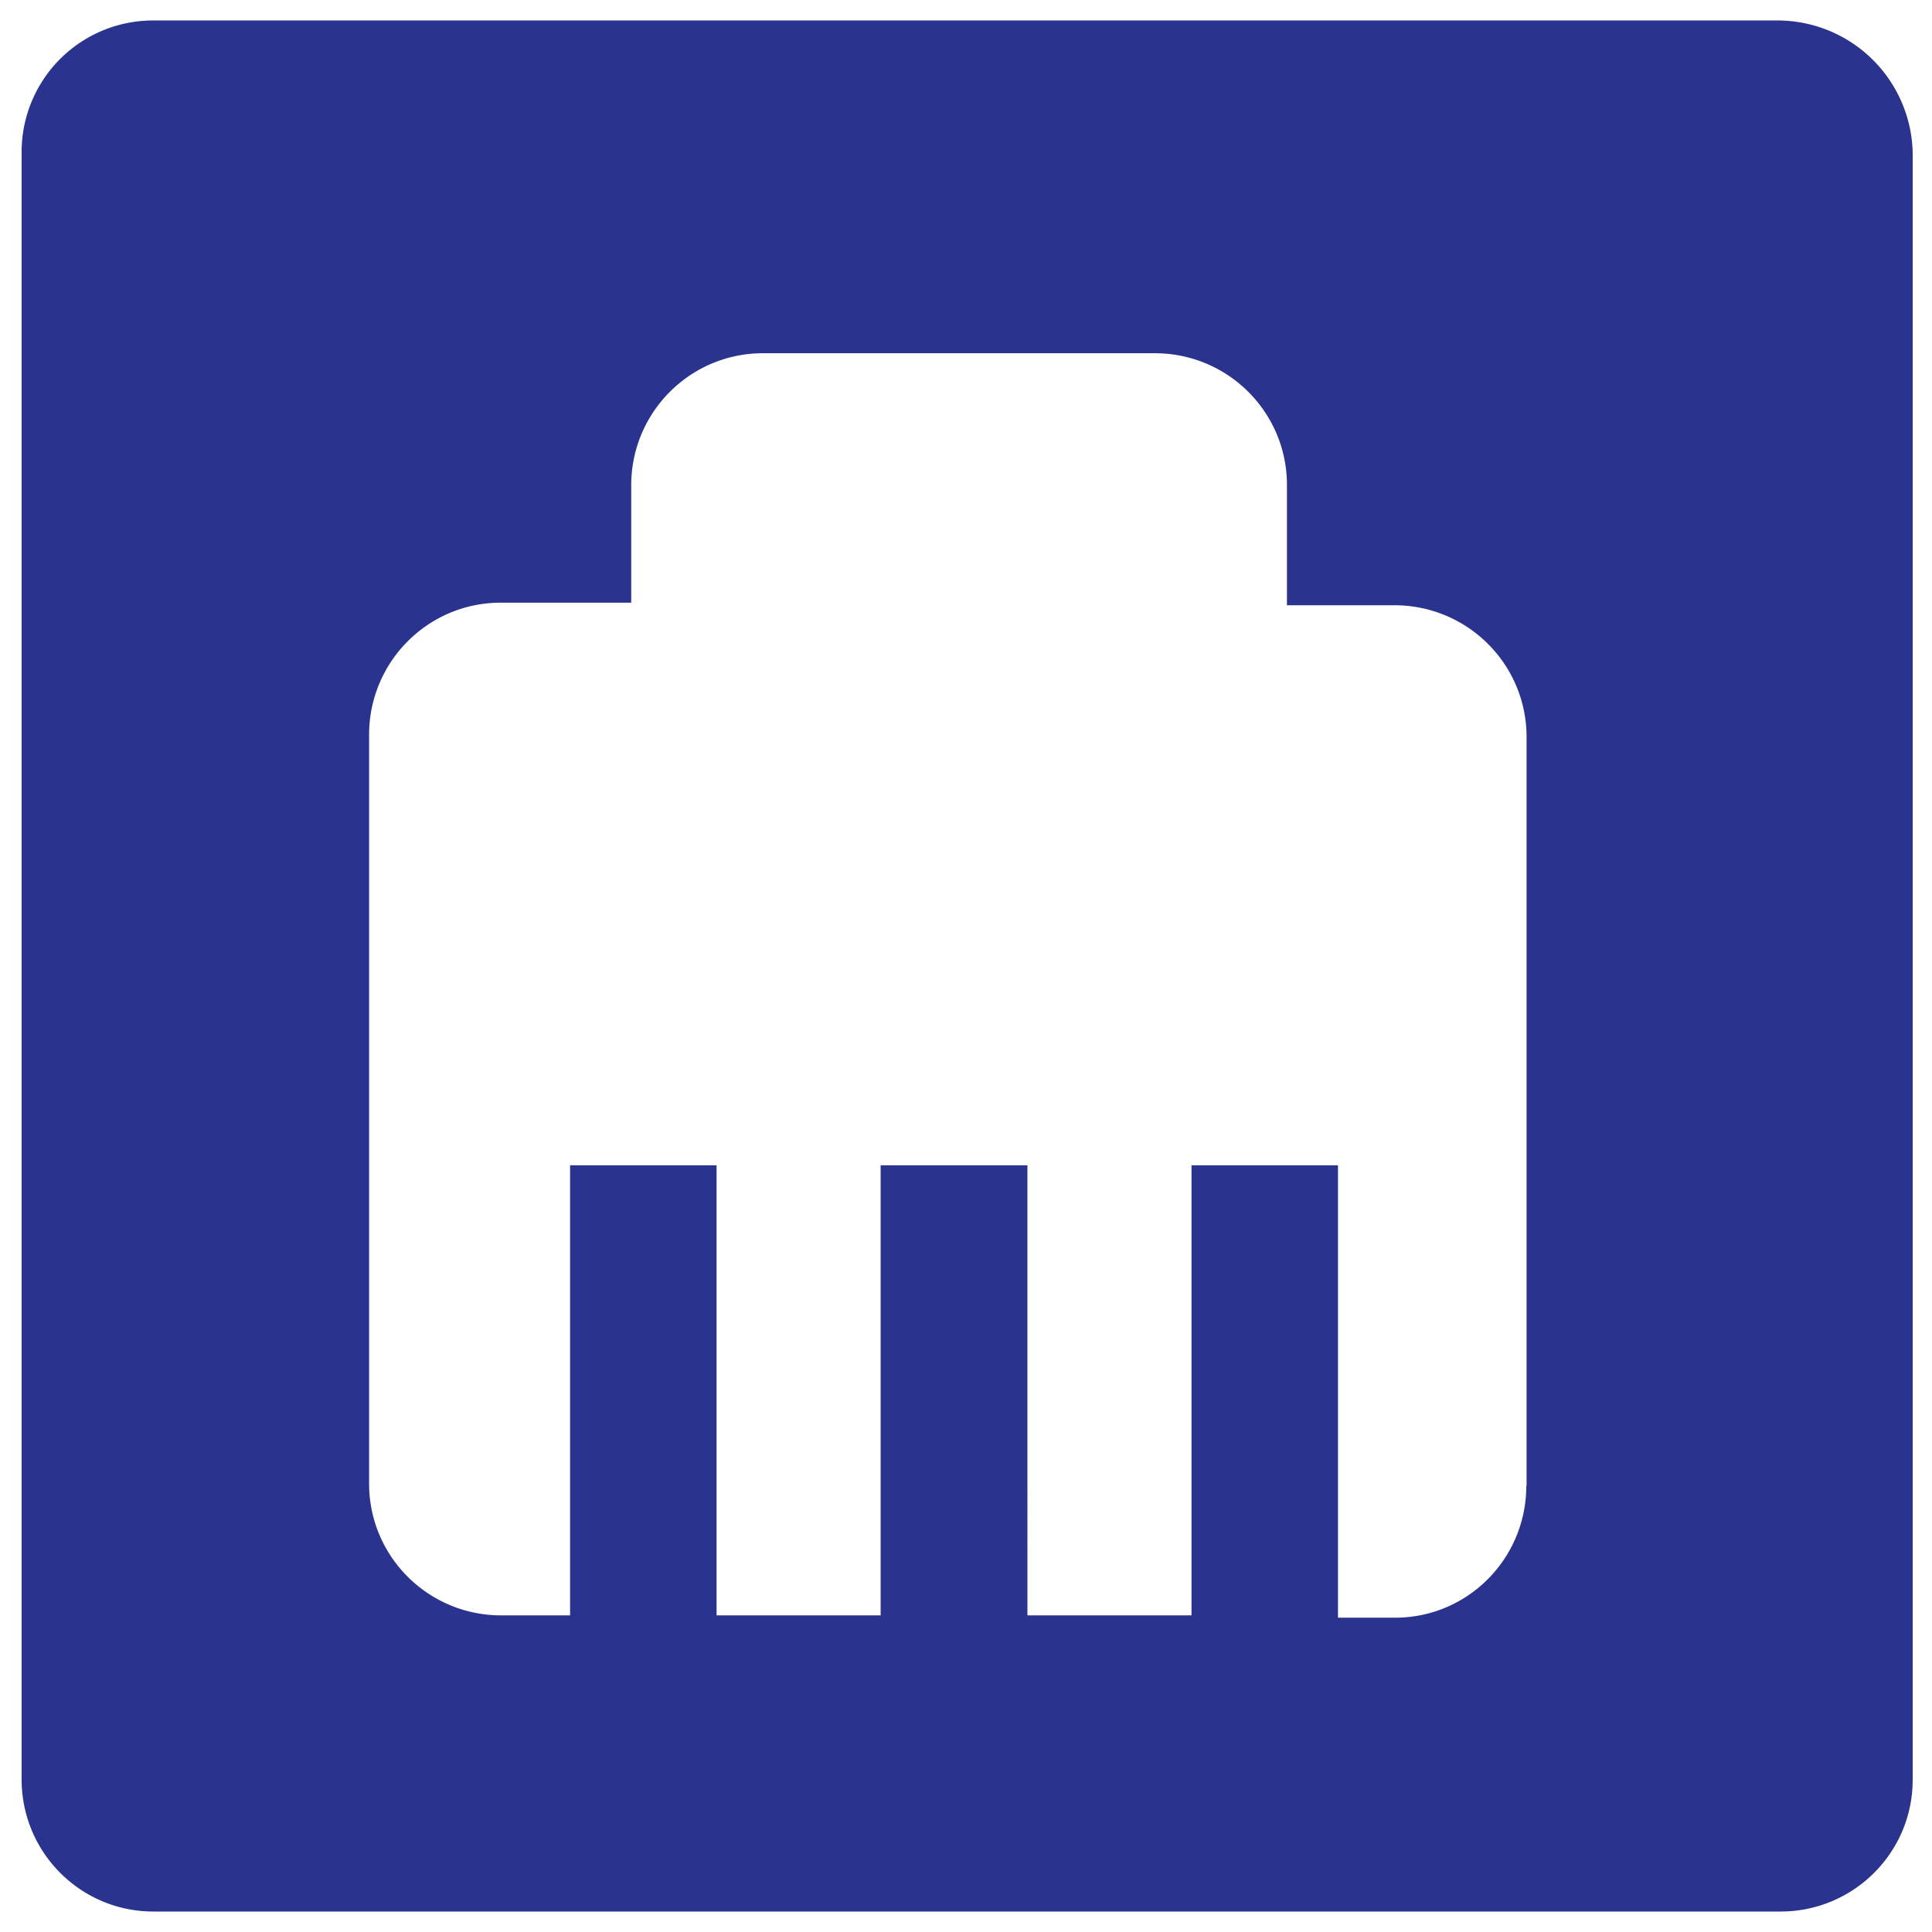 <svg id="a" xmlns="http://www.w3.org/2000/svg" viewBox="0 0 67 67"><path id="b" d="M61.66.71H5.33A4.558 4.558 0 00.75 5.25v56.46c0 2.52 2.03 4.57 4.55 4.58h56.45c2.52 0 4.57-2.03 4.58-4.55V5.29A4.69 4.69 0 0061.66.71zm-8.73 50.82c0 2.52-2.03 4.57-4.55 4.57H46.4V40.41h-5.08v15.61h-5.69V40.41h-5.09v15.61h-5.69V40.41h-5.08v15.61h-2.39c-2.52 0-4.57-2.03-4.58-4.55V25.48c0-2.52 2.03-4.57 4.55-4.58h4.54v-4.07c0-2.52 2.03-4.57 4.55-4.58h13.61c2.52 0 4.57 2.03 4.58 4.55v4.19h3.73c2.52 0 4.57 2.03 4.58 4.55v26z" fill="#2a348e"/></svg>